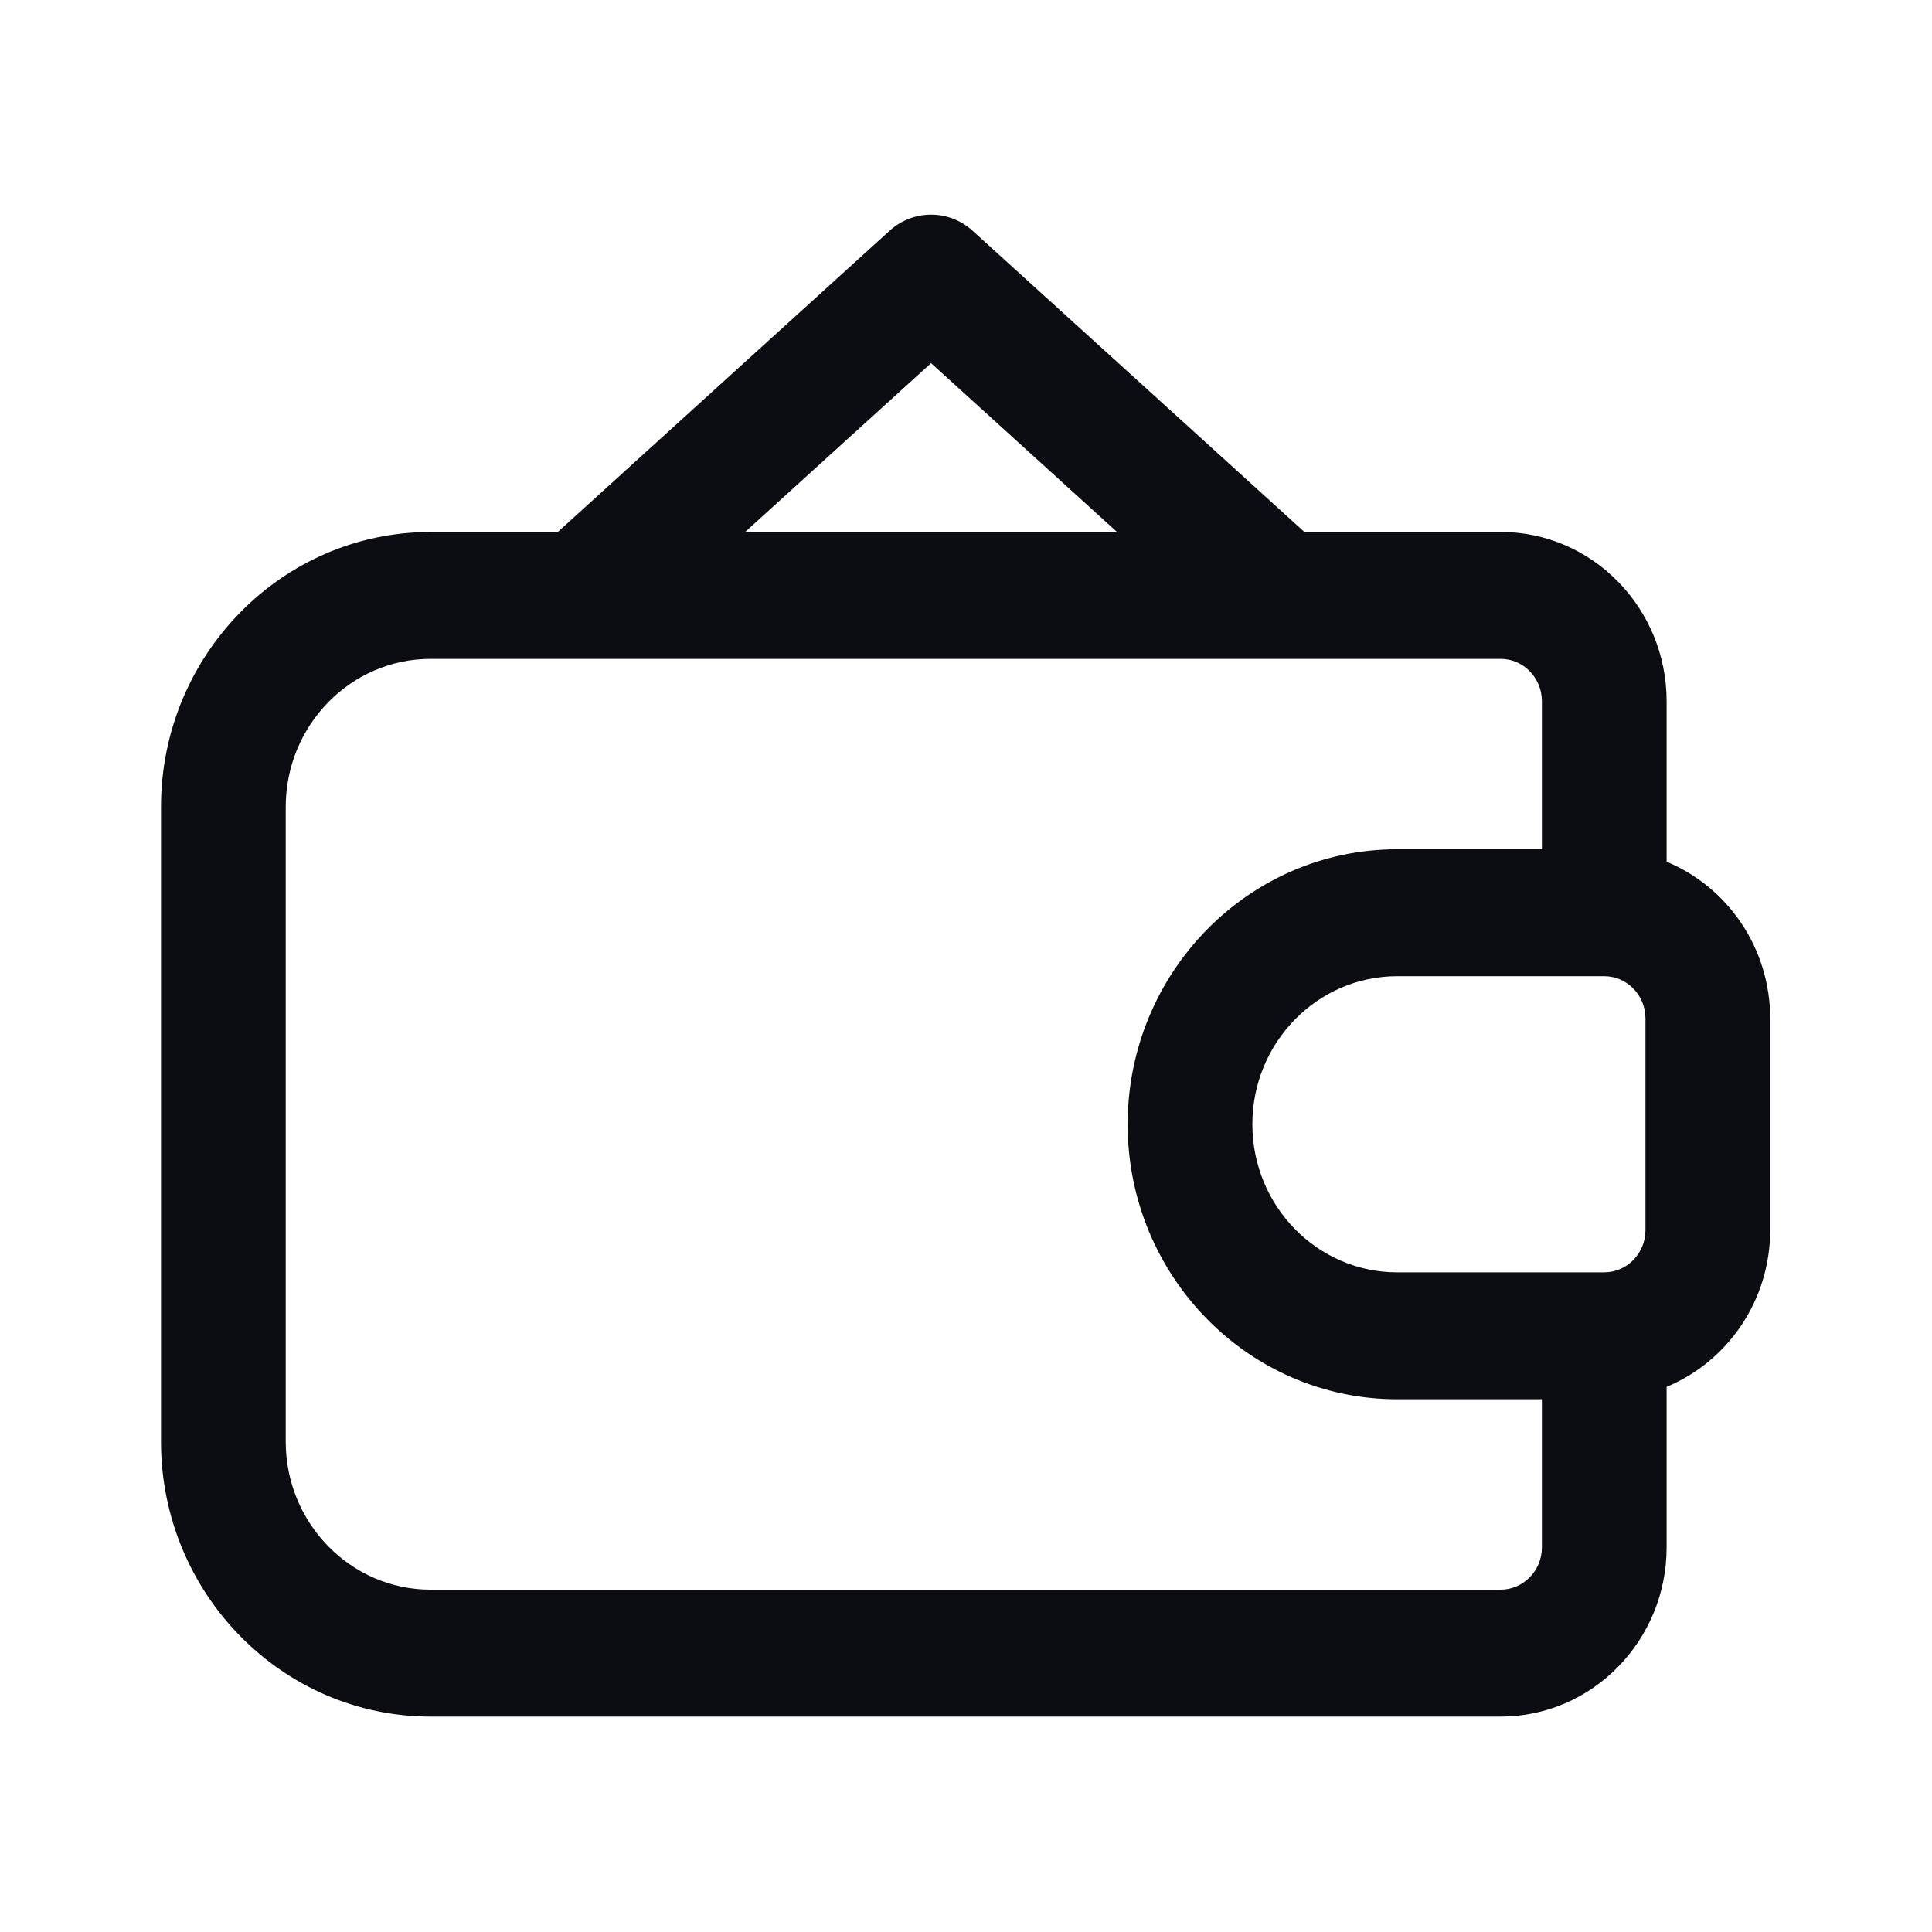 <svg width="36" height="36" viewBox="0 0 36 36" fill="none" xmlns="http://www.w3.org/2000/svg">
<path fill-rule="evenodd" clip-rule="evenodd" d="M32.985 18.978C32.985 17.66 32.187 16.527 31.055 16.057V13.066C31.055 11.331 29.672 9.912 27.963 9.912H24.305L18.123 4.3C17.682 3.9 17.016 3.9 16.576 4.3L10.393 9.913H8.022C5.249 9.913 3 12.215 3 15.037V26.862C3 29.683 5.249 31.986 8.022 31.986H27.963C29.672 31.986 31.055 30.567 31.055 28.833V25.842C32.187 25.372 32.985 24.238 32.985 22.92V18.978ZM13.884 9.913L17.349 6.767L20.814 9.913H13.884ZM28.731 28.833C28.731 29.271 28.382 29.621 27.963 29.621H8.022C6.539 29.621 5.324 28.387 5.324 26.862V15.037C5.324 13.511 6.539 12.277 8.022 12.277H27.963C28.382 12.277 28.731 12.627 28.731 13.066V15.825H26.033C23.26 15.825 21.012 18.128 21.012 20.949C21.012 23.771 23.26 26.073 26.033 26.073H28.731V28.833ZM30.661 22.92C30.661 23.359 30.312 23.708 29.893 23.708H26.033C24.55 23.708 23.336 22.475 23.336 20.949C23.336 19.424 24.55 18.19 26.033 18.19H29.893C30.312 18.19 30.661 18.54 30.661 18.978V22.92Z" fill="#0B0D13"/>
</svg>
